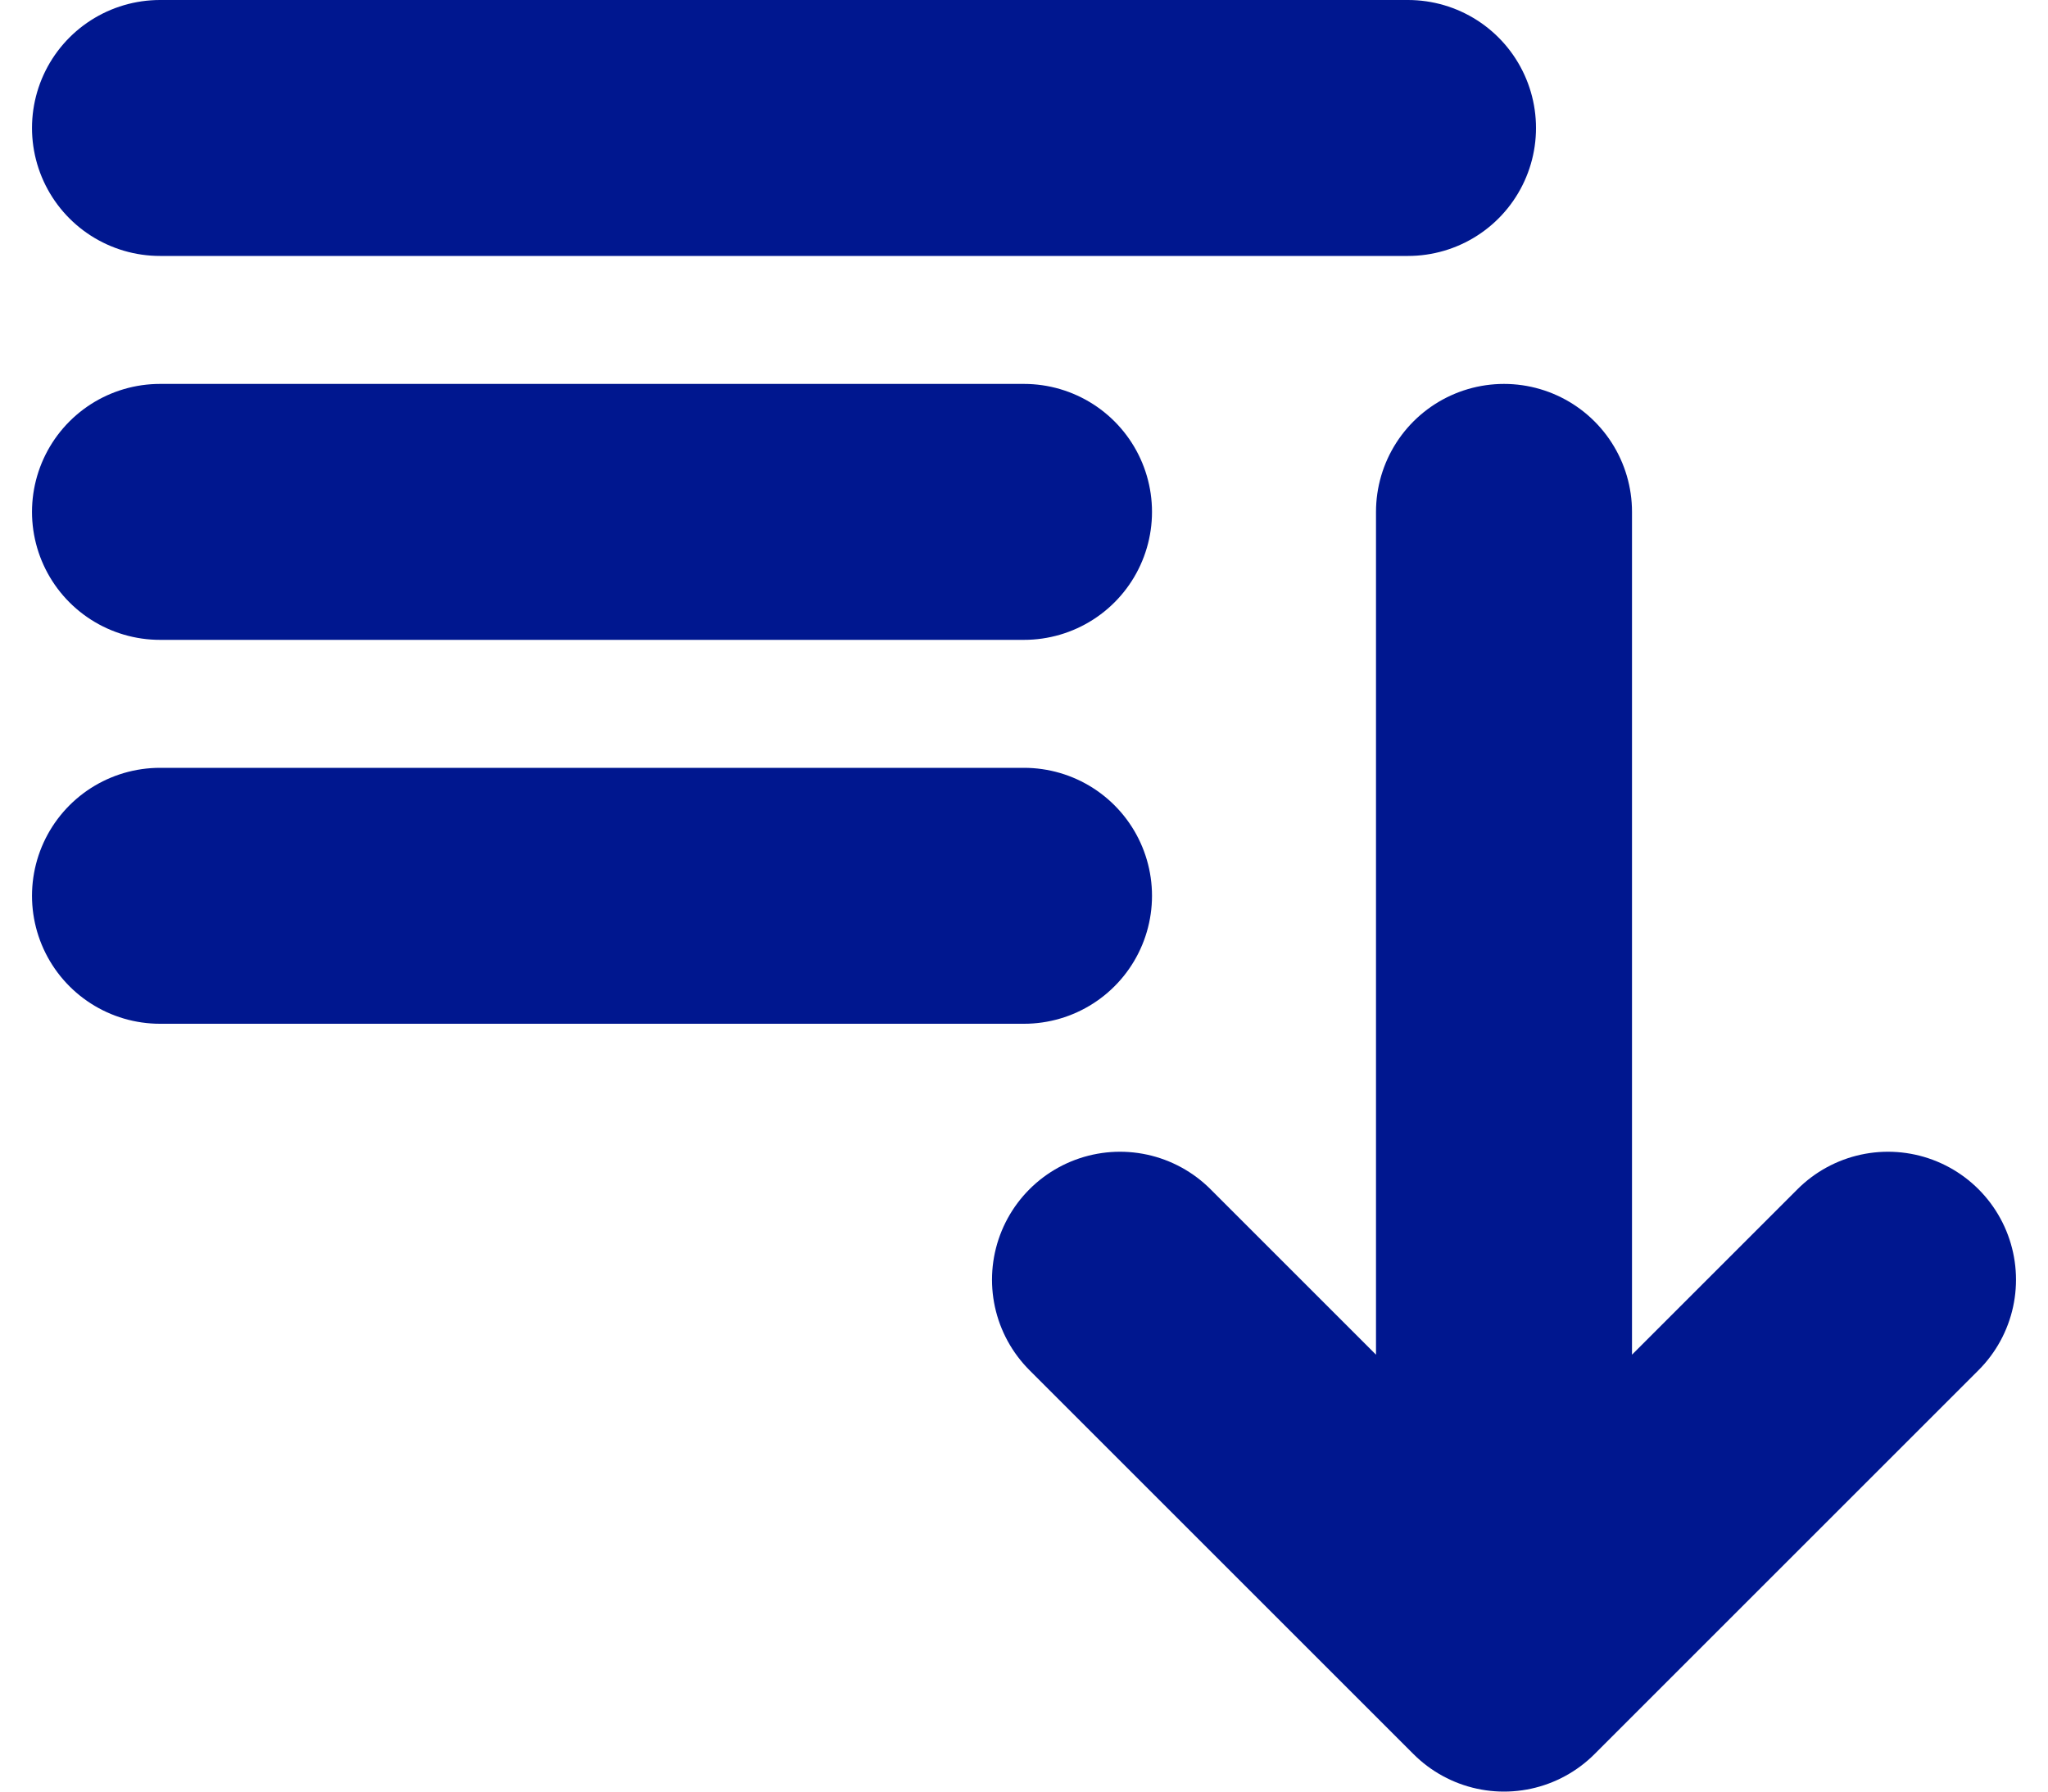 <svg width="16" height="14" viewBox="0 0 16 14" fill="none" xmlns="http://www.w3.org/2000/svg">
<path d="M11.75 13L14.75 10M1.25 1H11H1.25ZM1.25 4H8H1.25ZM1.25 7H8H1.25ZM11.75 4V13V4ZM11.75 13L8.75 10L11.75 13Z" stroke="#00178F" stroke-width="2" stroke-linecap="round" stroke-linejoin="round"/>
</svg>

